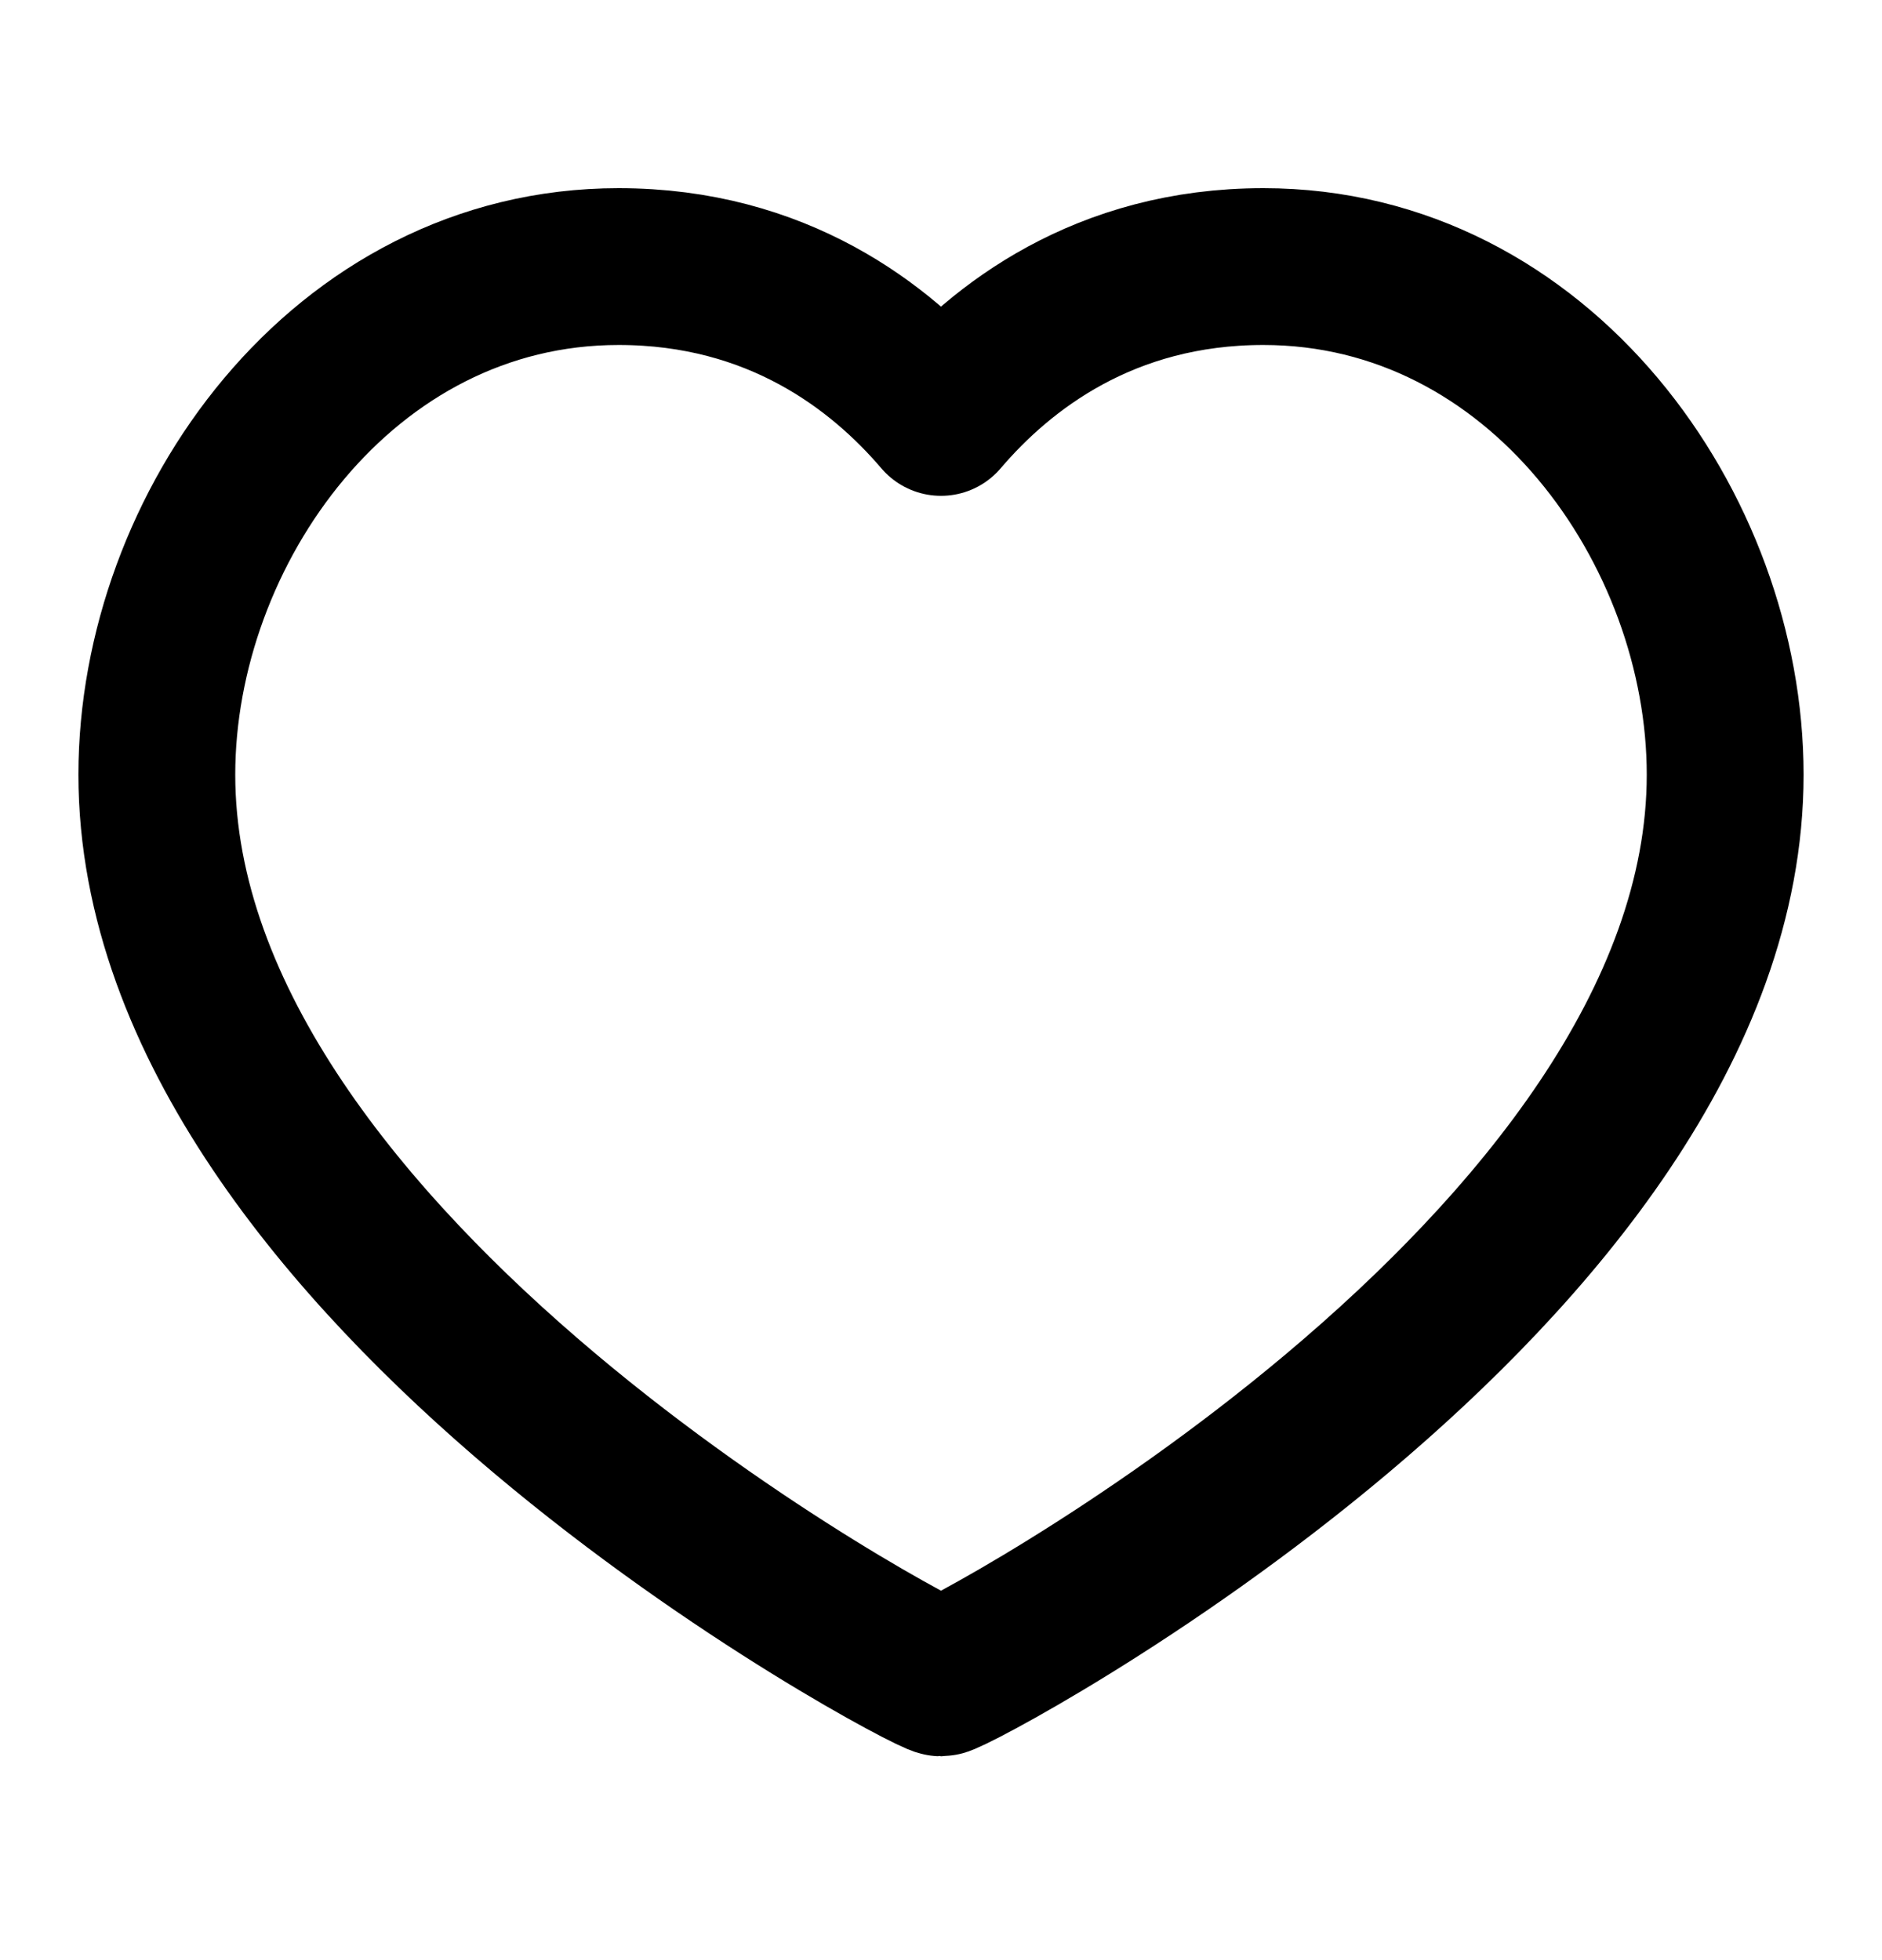 <svg width="24" height="25" viewBox="0 0 24 25" fill="none" xmlns="http://www.w3.org/2000/svg">
    <path d="M16.111 3.4C19.633 3.4 22 6.752 22 9.88C22 16.214 12.178 21.4 12 21.4C11.822 21.4 2 16.214 2 9.88C2 6.752 4.367 3.4 7.889 3.4C9.911 3.4 11.233 4.424 12 5.324C12.767 4.424 14.089 3.4 16.111 3.4Z" stroke="black" stroke-width="2" stroke-linecap="round" stroke-linejoin="round"/></svg>
    